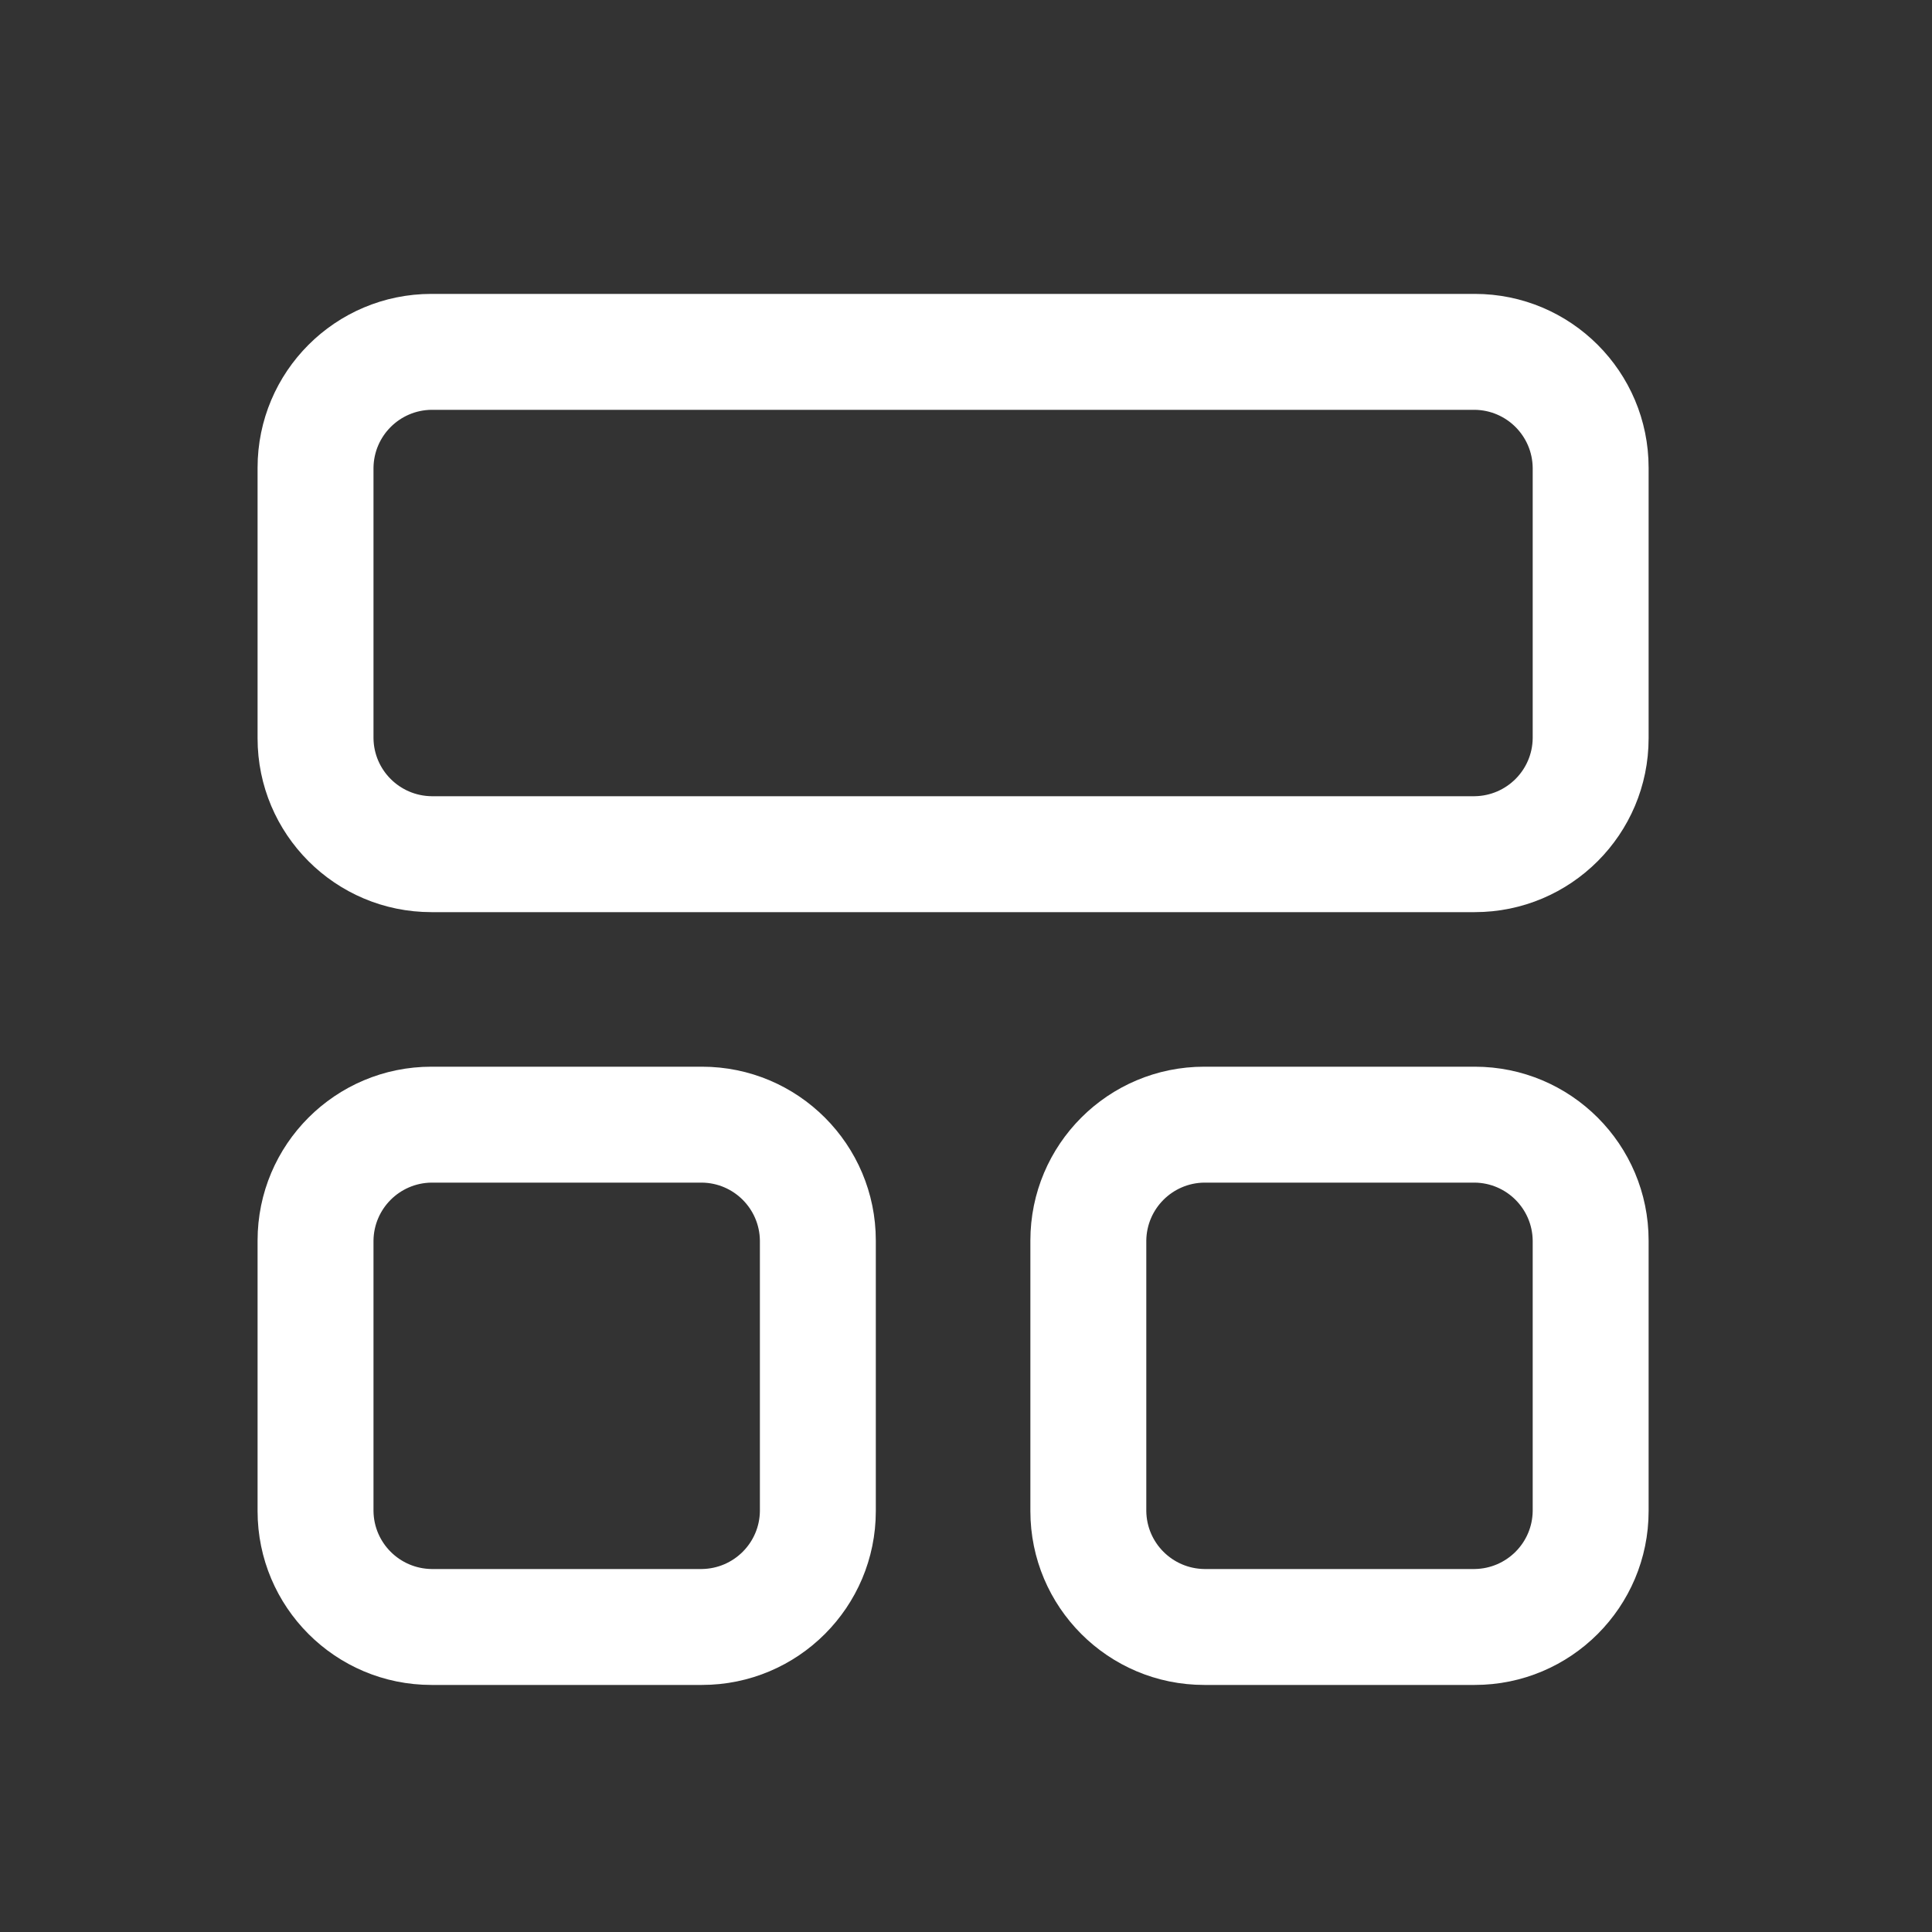 <svg width="25" height="25" viewBox="0 0 25 25" fill="none" xmlns="http://www.w3.org/2000/svg">
<rect x="0" y="0" width="25" height="25" fill="#333333" stroke="none"/>
<path fill-rule="evenodd" clip-rule="evenodd" d="M5.583 3.803H19.083C20.326 3.803 21.333 4.81 21.333 6.053V9.553C21.333 10.795 20.326 11.803 19.083 11.803H5.583C4.34 11.803 3.333 10.795 3.333 9.553V6.053C3.333 4.81 4.34 3.803 5.583 3.803ZM19.083 10.303C19.495 10.297 19.828 9.965 19.833 9.553V6.053C19.828 5.641 19.495 5.308 19.083 5.303H5.583C5.171 5.308 4.838 5.641 4.833 6.053V9.553C4.838 9.965 5.171 10.297 5.583 10.303H19.083Z" fill="white"/>
<path fill-rule="evenodd" clip-rule="evenodd" d="M5.583 13.803H9.083C10.326 13.803 11.333 14.81 11.333 16.053V19.553C11.333 20.795 10.326 21.803 9.083 21.803H5.583C4.34 21.803 3.333 20.795 3.333 19.553V16.053C3.333 14.81 4.34 13.803 5.583 13.803ZM9.083 20.303C9.495 20.297 9.828 19.965 9.833 19.553V16.053C9.828 15.641 9.495 15.308 9.083 15.303H5.583C5.171 15.308 4.838 15.641 4.833 16.053V19.553C4.838 19.965 5.171 20.297 5.583 20.303H9.083Z" fill="white"/>
<path fill-rule="evenodd" clip-rule="evenodd" d="M15.583 13.803H19.083C20.326 13.803 21.333 14.81 21.333 16.053V19.553C21.333 20.795 20.326 21.803 19.083 21.803H15.583C14.34 21.803 13.333 20.795 13.333 19.553V16.053C13.333 14.81 14.34 13.803 15.583 13.803ZM19.083 20.303C19.495 20.297 19.828 19.965 19.833 19.553V16.053C19.828 15.641 19.495 15.308 19.083 15.303H15.583C15.171 15.308 14.838 15.641 14.833 16.053V19.553C14.838 19.965 15.171 20.297 15.583 20.303H19.083Z" fill="white"/>
</svg>
